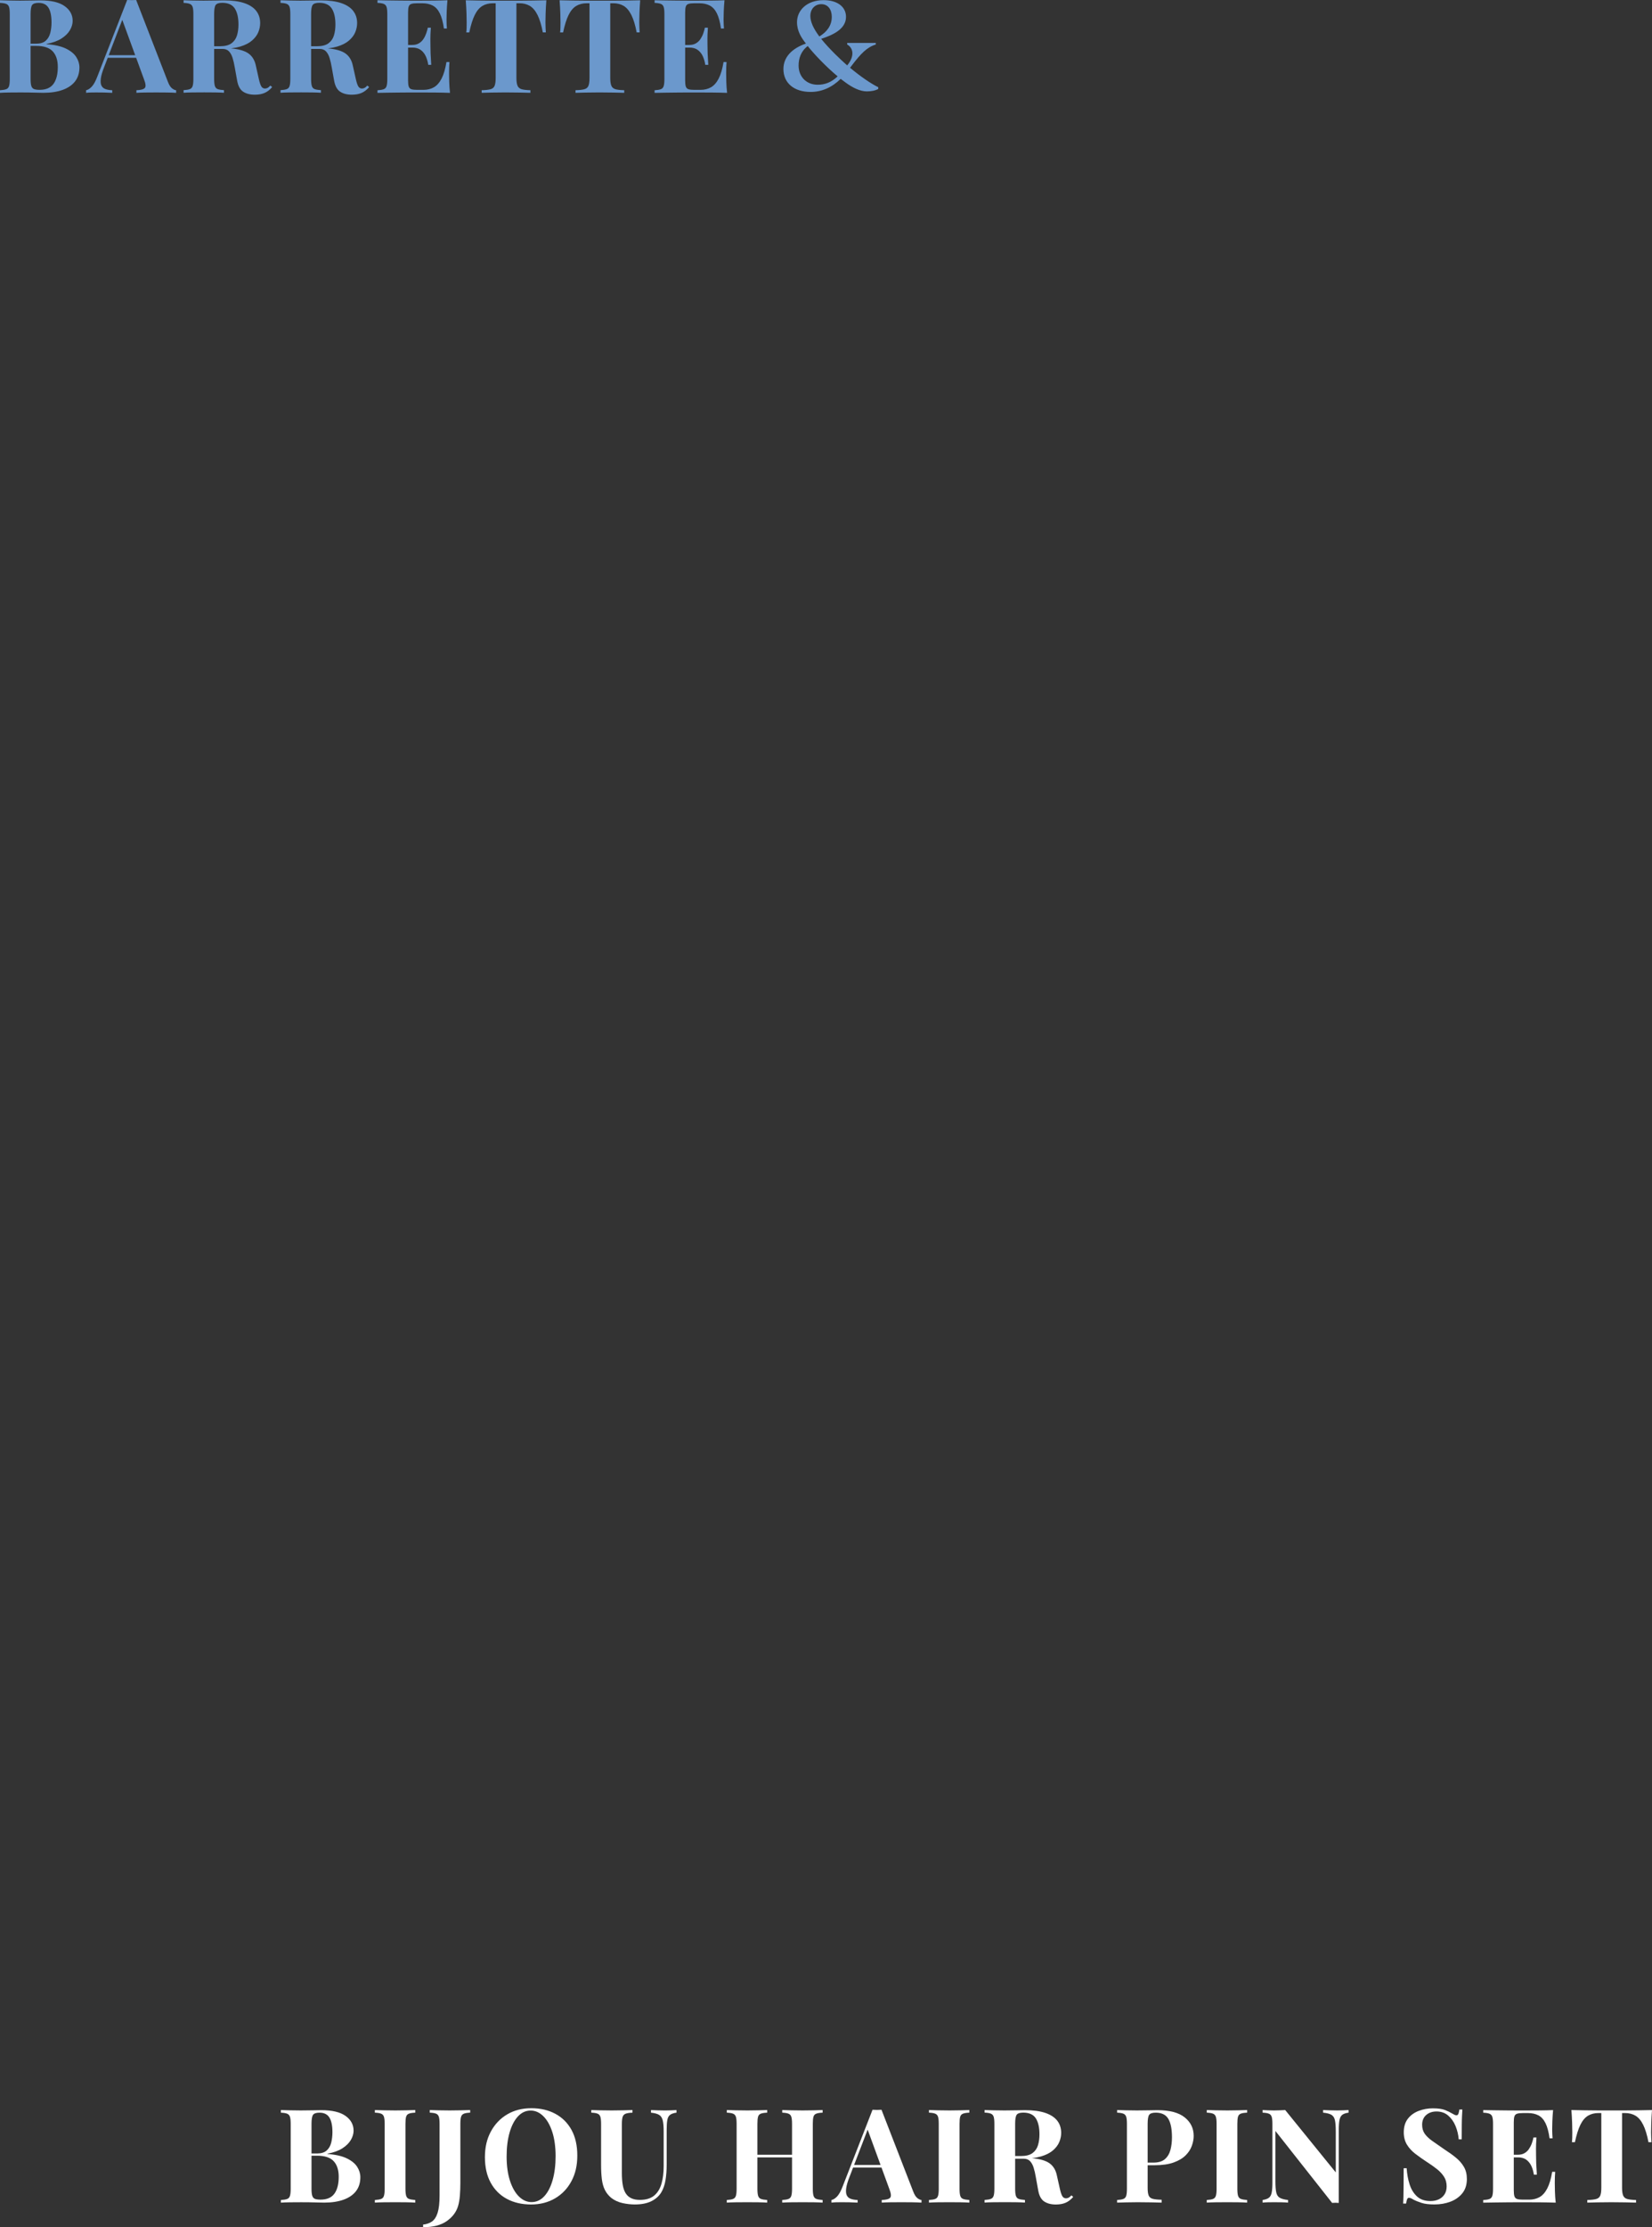 <svg viewBox="0 0 707.93 953.81" xmlns="http://www.w3.org/2000/svg"><rect x="0" y="0" width="707.93" height="953.81" fill="#333333" stroke="none"/><path d="m0 .11c.97.04 2.24.08 3.81.11 1.57.04 3.14.06 4.7.06 1.83 0 3.57-.02 5.24-.06 1.66-.04 2.85-.06 3.56-.06 4.63 0 8.09.82 10.39 2.46s3.44 3.75 3.44 6.33c0 1.31-.39 2.63-1.18 3.98-.78 1.34-2 2.54-3.64 3.58-1.64 1.05-3.77 1.81-6.38 2.3v.11c3.51.26 6.29.9 8.34 1.9 2.05 1.01 3.53 2.22 4.42 3.64.9 1.42 1.34 2.89 1.34 4.42 0 2.35-.62 4.33-1.85 5.94s-3.01 2.83-5.32 3.67c-2.32.84-5.08 1.26-8.29 1.26-.9 0-2.18-.03-3.86-.08-1.68-.06-3.71-.08-6.1-.08-1.64 0-3.25 0-4.82.03-1.57.02-2.84.07-3.81.14v-1.12c1.19-.07 2.09-.22 2.69-.45.6-.22 1-.67 1.2-1.34.21-.67.31-1.68.31-3.02v-27.78c0-1.38-.1-2.4-.31-3.05s-.62-1.1-1.23-1.34c-.62-.24-1.5-.38-2.66-.42v-1.13zm16.58 1.12c-1.46 0-2.4.32-2.83.95-.43.64-.64 1.92-.64 3.86v27.78c0 1.31.1 2.3.31 2.97.2.67.58 1.12 1.12 1.34s1.35.34 2.44.34c2.72 0 4.7-.85 5.94-2.55 1.23-1.7 1.85-4.12 1.85-7.25 0-2.87-.72-5.1-2.16-6.66-1.44-1.57-3.82-2.35-7.14-2.35h-4.76v-.95h4.82c1.75 0 3.11-.42 4.06-1.26s1.6-1.96 1.96-3.36.53-2.9.53-4.51c0-2.76-.43-4.84-1.29-6.24s-2.26-2.1-4.2-2.1z" fill="#6b98cc"/><path d="m58.35 0 13.61 35.06c.52 1.34 1.11 2.27 1.76 2.77s1.24.78 1.76.81v1.12c-1.12-.07-2.44-.12-3.95-.14s-3.03-.03-4.56-.03c-1.72 0-3.34 0-4.87.03-1.53.02-2.74.07-3.64.14v-1.12c1.9-.07 3.11-.4 3.61-.98s.38-1.82-.37-3.72l-9.52-26.04 1.01-1.46-8.51 22.18c-.82 2.05-1.32 3.73-1.48 5.04-.17 1.31-.07 2.32.28 3.02.35.71.93 1.2 1.74 1.48.8.28 1.76.44 2.88.48v1.12c-1.23-.07-2.41-.12-3.53-.14s-2.26-.03-3.42-.03c-.82 0-1.6 0-2.32.03-.73.02-1.37.07-1.93.14v-1.12c.78-.15 1.59-.65 2.41-1.51s1.62-2.31 2.41-4.37l12.77-32.76c.6.04 1.24.06 1.93.06s1.33-.02 1.93-.06zm3.92 23.63v1.12h-16.69l.56-1.12z" fill="#6b98cc"/><path d="m78.68.11c.93.04 2.19.08 3.78.11 1.59.04 3.16.06 4.73.06 1.79 0 3.53-.02 5.21-.06s2.88-.06 3.58-.06c3.47 0 6.36.38 8.65 1.15s4.01 1.88 5.15 3.33c1.14 1.46 1.71 3.21 1.71 5.26 0 1.27-.26 2.55-.78 3.84s-1.41 2.48-2.66 3.58-2.96 1.98-5.12 2.63c-2.17.65-4.89.98-8.18.98h-5.38v-1.12h4.82c2.2 0 3.87-.42 5.01-1.26s1.92-1.96 2.35-3.36.64-2.96.64-4.68c0-2.95-.52-5.24-1.57-6.86s-2.84-2.44-5.38-2.44c-1.46 0-2.4.32-2.83.95-.43.64-.64 1.92-.64 3.86v27.78c0 1.34.1 2.35.31 3.02s.61 1.12 1.21 1.34 1.49.37 2.69.45v1.12c-1.01-.07-2.28-.12-3.81-.14s-3.08-.03-4.65-.03c-1.79 0-3.48 0-5.07.03-1.59.02-2.85.07-3.78.14v-1.12c1.2-.07 2.09-.22 2.69-.45.6-.22 1-.67 1.2-1.34.21-.67.31-1.68.31-3.02v-27.75c0-1.38-.1-2.4-.31-3.05s-.62-1.1-1.23-1.34c-.62-.24-1.5-.38-2.66-.42v-1.13zm10.58 19.88c1.61.04 3 .11 4.17.22 1.18.11 2.21.22 3.11.31s1.7.16 2.41.2c3.4.3 5.91 1.03 7.53 2.18 1.62 1.16 2.68 2.89 3.16 5.21l1.29 5.77c.34 1.49.69 2.54 1.06 3.14s.91.9 1.62.9c.48-.04.89-.16 1.2-.36.32-.2.66-.51 1.04-.92l.78.67c-1.01 1.16-2.09 1.99-3.25 2.49s-2.56.76-4.2.76c-2.02 0-3.68-.43-4.98-1.29-1.31-.86-2.17-2.44-2.58-4.76l-1.01-5.6c-.26-1.57-.58-2.94-.95-4.12s-.89-2.11-1.54-2.8-1.56-1.04-2.72-1.04h-6.05l-.11-.95z" fill="#6b98cc"/><path d="m120.23.11c.93.04 2.19.08 3.78.11 1.59.04 3.16.06 4.73.06 1.79 0 3.53-.02 5.21-.06s2.88-.06 3.58-.06c3.47 0 6.36.38 8.65 1.15 2.3.77 4.01 1.88 5.15 3.33 1.14 1.46 1.71 3.21 1.71 5.26 0 1.27-.26 2.55-.78 3.84s-1.41 2.48-2.66 3.58-2.96 1.98-5.12 2.63c-2.17.65-4.89.98-8.18.98h-5.38v-1.12h4.82c2.2 0 3.87-.42 5.01-1.26s1.92-1.96 2.35-3.36.64-2.96.64-4.68c0-2.95-.52-5.24-1.57-6.86-1.04-1.62-2.84-2.44-5.38-2.44-1.46 0-2.4.32-2.83.95-.43.64-.64 1.92-.64 3.86v27.78c0 1.34.1 2.35.31 3.02.2.67.61 1.12 1.2 1.34.6.22 1.49.37 2.69.45v1.12c-1.01-.07-2.28-.12-3.81-.14s-3.08-.03-4.65-.03c-1.79 0-3.48 0-5.07.03-1.59.02-2.85.07-3.78.14v-1.12c1.19-.07 2.09-.22 2.69-.45.6-.22 1-.67 1.2-1.34.21-.67.31-1.68.31-3.02v-27.75c0-1.38-.1-2.4-.31-3.05s-.62-1.1-1.23-1.34c-.62-.24-1.5-.38-2.66-.42v-1.13zm10.59 19.88c1.6.04 3 .11 4.17.22 1.18.11 2.21.22 3.11.31s1.7.16 2.41.2c3.4.3 5.91 1.03 7.53 2.18 1.62 1.16 2.68 2.89 3.16 5.21l1.29 5.77c.34 1.49.69 2.54 1.06 3.14s.91.9 1.62.9c.48-.04.89-.16 1.2-.36.32-.2.66-.51 1.04-.92l.78.67c-1.01 1.16-2.09 1.99-3.25 2.49s-2.56.76-4.2.76c-2.02 0-3.68-.43-4.98-1.29s-2.17-2.44-2.58-4.76l-1.01-5.6c-.26-1.57-.58-2.94-.95-4.12s-.89-2.11-1.54-2.8-1.56-1.04-2.72-1.04h-6.05l-.11-.95z" fill="#6b98cc"/><path d="m191.74.11c-.15 1.64-.25 3.23-.31 4.76s-.08 2.71-.08 3.53c0 .75.02 1.46.05 2.13s.08 1.23.11 1.68h-1.29c-.37-2.72-.95-4.88-1.74-6.47-.78-1.59-1.8-2.71-3.05-3.36s-2.72-.98-4.4-.98h-2.3c-1.08 0-1.9.09-2.46.28s-.93.56-1.12 1.12-.28 1.42-.28 2.58v29.12c0 1.12.09 1.97.28 2.55s.56.96 1.12 1.15 1.38.28 2.46.28h2.74c1.68 0 3.16-.36 4.45-1.09s2.39-1.97 3.3-3.72 1.61-4.12 2.1-7.11h1.29c-.11 1.19-.17 2.76-.17 4.7 0 .86.02 2.07.06 3.64s.15 3.19.34 4.87c-1.9-.07-4.05-.12-6.44-.14s-4.52-.03-6.38-.03h-3.58c-1.46 0-3.02 0-4.7.03-1.68.02-3.38.04-5.1.06s-3.34.05-4.87.08v-1.12c1.19-.07 2.09-.22 2.69-.45.6-.22 1-.67 1.2-1.34.21-.67.31-1.68.31-3.02v-27.79c0-1.38-.1-2.4-.31-3.05s-.62-1.1-1.23-1.34c-.62-.24-1.5-.38-2.66-.42v-1.13c1.53.04 3.15.07 4.87.08 1.72.02 3.42.04 5.1.06s3.25.03 4.7.03h3.58c1.72 0 3.67 0 5.85-.03 2.18-.02 4.13-.06 5.85-.14zm-8.73 19.15v1.12h-9.8v-1.12zm1.62-7.39c-.15 2.13-.21 3.75-.2 4.87.02 1.12.03 2.15.03 3.08s.02 1.96.06 3.08.13 2.74.28 4.87h-1.29c-.19-1.31-.53-2.52-1.04-3.64s-1.22-2.02-2.16-2.72c-.93-.69-2.15-1.04-3.64-1.04v-1.12c1.12 0 2.07-.23 2.86-.7.78-.47 1.43-1.08 1.93-1.85.5-.76.9-1.58 1.2-2.44s.52-1.66.67-2.41h1.29z" fill="#6b98cc"/><path d="m234.13.11c-.15 1.9-.25 3.73-.31 5.49s-.08 3.1-.08 4.03c0 .82.02 1.61.06 2.35.04.75.07 1.38.11 1.9h-1.29c-.6-3.14-1.35-5.62-2.27-7.45-.91-1.83-2.01-3.13-3.28-3.89s-2.76-1.15-4.48-1.15h-1.29v31.98c0 1.49.16 2.61.48 3.36s.91 1.24 1.76 1.48c.86.24 2.11.38 3.75.42v1.12c-1.16-.04-2.7-.07-4.62-.11s-3.93-.06-6.02-.06-4 .02-5.82.06c-1.83.04-3.3.08-4.42.11v-1.12c1.68-.04 2.95-.18 3.81-.42s1.44-.74 1.74-1.48c.3-.75.45-1.87.45-3.36v-31.97h-1.23c-1.72 0-3.21.38-4.48 1.15s-2.35 2.05-3.25 3.86-1.68 4.3-2.35 7.48h-1.29c.07-.52.12-1.16.14-1.9.02-.75.03-1.53.03-2.35 0-.93-.03-2.28-.08-4.03-.06-1.75-.16-3.58-.31-5.49 1.72.04 3.59.08 5.63.11 2.03.04 4.08.06 6.13.06h11.12c2.03 0 4.08-.02 6.13-.06s3.9-.07 5.54-.11z" fill="#6b98cc"/><path d="m274.34.11c-.15 1.9-.25 3.73-.31 5.49s-.08 3.1-.08 4.03c0 .82.02 1.61.06 2.35.04.75.07 1.38.11 1.9h-1.29c-.6-3.14-1.35-5.62-2.27-7.45s-2.01-3.13-3.28-3.89-2.76-1.15-4.48-1.15h-1.29v31.98c0 1.49.16 2.61.48 3.36s.9 1.24 1.76 1.48 2.11.38 3.75.42v1.12c-1.16-.04-2.7-.07-4.62-.11s-3.93-.06-6.02-.06-3.99.02-5.82.06-3.3.08-4.42.11v-1.12c1.68-.04 2.95-.18 3.81-.42s1.44-.74 1.74-1.48c.3-.75.45-1.87.45-3.36v-31.97h-1.23c-1.72 0-3.21.38-4.48 1.15s-2.35 2.05-3.25 3.86-1.68 4.3-2.35 7.48h-1.29c.07-.52.12-1.16.14-1.9.02-.75.03-1.53.03-2.35 0-.93-.03-2.28-.08-4.03-.06-1.75-.16-3.58-.31-5.49 1.72.04 3.59.08 5.63.11 2.03.04 4.08.06 6.13.06h11.12c2.03 0 4.08-.02 6.13-.06s3.9-.07 5.54-.11z" fill="#6b98cc"/><path d="m310.46.11c-.15 1.64-.25 3.23-.31 4.76s-.08 2.71-.08 3.53c0 .75.02 1.46.06 2.13s.08 1.23.11 1.68h-1.29c-.37-2.72-.95-4.88-1.74-6.47s-1.8-2.71-3.05-3.36-2.72-.98-4.4-.98h-2.29c-1.08 0-1.9.09-2.46.28s-.93.56-1.12 1.12-.28 1.42-.28 2.58v29.12c0 1.12.09 1.97.28 2.55s.56.96 1.12 1.15 1.38.28 2.46.28h2.74c1.68 0 3.16-.36 4.45-1.09s2.39-1.97 3.3-3.72 1.61-4.12 2.1-7.11h1.29c-.11 1.19-.17 2.76-.17 4.7 0 .86.02 2.07.06 3.64s.15 3.19.34 4.87c-1.9-.07-4.05-.12-6.44-.14s-4.52-.03-6.38-.03h-3.58c-1.46 0-3.02 0-4.7.03-1.68.02-3.38.04-5.1.06s-3.34.05-4.87.08v-1.12c1.19-.07 2.09-.22 2.69-.45.6-.22 1-.67 1.21-1.34s.31-1.68.31-3.02v-27.79c0-1.38-.1-2.4-.31-3.05s-.62-1.1-1.23-1.34c-.62-.24-1.5-.38-2.66-.42v-1.13c1.53.04 3.15.07 4.87.08 1.72.02 3.42.04 5.1.06s3.25.03 4.7.03h3.58c1.72 0 3.67 0 5.85-.03 2.18-.02 4.13-.06 5.85-.14zm-8.73 19.15v1.12h-9.8v-1.12zm1.62-7.39c-.15 2.13-.21 3.75-.2 4.87.02 1.12.03 2.15.03 3.08s.02 1.96.06 3.08.13 2.74.28 4.87h-1.29c-.19-1.31-.53-2.52-1.04-3.64-.5-1.12-1.22-2.02-2.16-2.72-.93-.69-2.15-1.04-3.64-1.04v-1.12c1.12 0 2.07-.23 2.86-.7.78-.47 1.43-1.08 1.93-1.85.5-.76.91-1.58 1.21-2.44s.52-1.66.67-2.41h1.29z" fill="#6b98cc"/><path d="m360.25 33.77c-3.75 3.7-8.12 5.6-12.88 5.6-7.17 0-11.65-3.86-11.65-9.8 0-5.04 3.53-8.79 9.63-10.92-1.79-2.3-3.81-5.21-3.81-9.13 0-5.15 4.26-9.46 11.42-9.46 5.71 0 9.58 2.74 9.58 7.17 0 5.49-6.27 7.95-10.64 9.41 1.62 2.02 3.64 4.2 5.99 6.55 1.74 1.74 3.47 3.3 5.15 4.82.11-.17.28-.34.39-.5 2.58-3.36 2.46-6.78-.39-8.46v-.67h12.26v.67c-3.86 1.23-6.38 3.86-10.42 9.18-.22.28-.39.56-.62.78 4.76 3.98 9.13 6.89 12.1 8.34v.73c-1.18.73-3.14 1.06-4.87 1.06-2.91 0-6.16-1.57-9.3-3.92-.62-.45-1.29-.95-1.96-1.46zm-9.86 2.52c3.02 0 5.77-.95 8.57-3.58-5.04-4.2-10.25-9.69-12.82-12.99-2.91 2.18-3.92 5.32-3.92 8.34 0 4.82 3.36 8.23 8.18 8.23zm.73-20.67c3.14-1.9 5.32-4.59 5.32-8.4 0-3.14-1.62-5.43-4.48-5.43s-4.7 2.18-4.7 5.04c0 2.52 1.34 5.43 3.86 8.79z" fill="#6b98cc"/><g fill="#fff"><path d="m120.38 903.64c.97.04 2.24.08 3.81.11 1.57.04 3.14.06 4.7.06 1.83 0 3.57-.02 5.24-.06 1.66-.04 2.85-.06 3.56-.06 4.63 0 8.09.82 10.39 2.46 2.29 1.64 3.44 3.75 3.44 6.33 0 1.31-.39 2.63-1.18 3.98-.78 1.34-2 2.54-3.64 3.58-1.64 1.05-3.77 1.81-6.38 2.3v.11c3.51.26 6.29.9 8.34 1.9 2.05 1.01 3.53 2.22 4.42 3.64.9 1.42 1.34 2.89 1.34 4.42 0 2.35-.62 4.33-1.85 5.94s-3.01 2.83-5.32 3.67c-2.32.84-5.08 1.26-8.29 1.26-.9 0-2.18-.03-3.86-.08-1.68-.06-3.71-.08-6.1-.08-1.64 0-3.25 0-4.82.03-1.57.02-2.84.07-3.81.14v-1.12c1.2-.07 2.09-.22 2.69-.45.6-.22 1-.67 1.2-1.34.21-.67.31-1.68.31-3.02v-27.78c0-1.38-.1-2.4-.31-3.05s-.62-1.1-1.23-1.34c-.62-.24-1.5-.38-2.66-.42v-1.12zm16.58 1.12c-1.46 0-2.4.32-2.83.95-.43.64-.64 1.92-.64 3.86v27.78c0 1.31.1 2.3.31 2.97s.58 1.12 1.12 1.34 1.35.34 2.44.34c2.72 0 4.7-.85 5.94-2.55 1.23-1.7 1.85-4.12 1.85-7.25 0-2.87-.72-5.1-2.16-6.66-1.44-1.57-3.82-2.35-7.14-2.35h-4.76v-.95h4.82c1.75 0 3.11-.42 4.06-1.26s1.61-1.96 1.96-3.36.53-2.9.53-4.51c0-2.76-.43-4.84-1.29-6.24s-2.26-2.1-4.2-2.1z"/><path d="m177.95 903.64v1.12c-1.2.04-2.1.18-2.71.42-.62.24-1.02.69-1.21 1.34s-.28 1.67-.28 3.05v27.78c0 1.34.1 2.35.31 3.02.2.67.62 1.12 1.23 1.34.62.22 1.5.37 2.66.45v1.12c-1.01-.07-2.28-.12-3.81-.14s-3.08-.03-4.65-.03c-1.79 0-3.47 0-5.04.03-1.57.02-2.84.07-3.81.14v-1.12c1.19-.07 2.09-.22 2.69-.45.6-.22 1-.67 1.2-1.34.21-.67.31-1.68.31-3.02v-27.78c0-1.38-.1-2.4-.31-3.05s-.62-1.1-1.23-1.34c-.62-.24-1.5-.38-2.66-.42v-1.12c.97.04 2.24.08 3.81.11 1.57.04 3.25.06 5.04.06 1.57 0 3.12-.02 4.65-.06s2.8-.07 3.81-.11z"/><path d="m181.31 953.81v-1.12c1.49-.15 2.76-.59 3.81-1.32s1.85-1.97 2.41-3.72c.56-1.76.84-4.22.84-7.39v-30.69c0-1.38-.1-2.4-.31-3.05s-.61-1.1-1.2-1.34c-.6-.24-1.49-.38-2.69-.42v-1.12c.93.04 2.16.08 3.67.11 1.51.04 3.11.06 4.79.06s3.31-.02 4.9-.06 2.9-.07 3.95-.11v1.12c-1.16.04-2.04.18-2.66.42s-1.03.69-1.23 1.34c-.21.65-.31 1.67-.31 3.05v25.45c0 1.77-.07 3.5-.2 5.18s-.38 3.17-.76 4.48c-.75 2.58-2.36 4.74-4.84 6.5-2.48 1.75-5.87 2.63-10.16 2.63z"/><path d="m227.62 902.85c3.96 0 7.42.8 10.39 2.41s5.27 3.91 6.92 6.92c1.64 3.01 2.46 6.66 2.46 10.95s-.84 7.84-2.52 10.98-4.01 5.58-7 7.34c-2.99 1.75-6.42 2.63-10.3 2.63s-7.42-.8-10.39-2.41c-2.97-1.6-5.27-3.92-6.92-6.94-1.64-3.02-2.46-6.66-2.46-10.92s.85-7.84 2.55-10.98 4.03-5.58 7-7.34c2.97-1.75 6.39-2.63 10.28-2.63zm-.22 1.01c-2.09 0-3.91.84-5.46 2.52s-2.74 4-3.58 6.94c-.84 2.95-1.26 6.37-1.26 10.25s.48 7.4 1.43 10.33 2.24 5.19 3.86 6.78 3.42 2.38 5.4 2.38c2.09 0 3.91-.84 5.46-2.52s2.74-4 3.58-6.97 1.26-6.37 1.26-10.22-.48-7.45-1.43-10.36-2.24-5.16-3.86-6.75-3.43-2.38-5.4-2.38z"/><path d="m289.89 903.64v1.12c-1.2.15-2.1.46-2.72.92-.62.47-1.02 1.2-1.2 2.21-.19 1.01-.28 2.43-.28 4.26v14.84c0 2.43-.17 4.65-.5 6.66s-.93 3.75-1.79 5.21c-.97 1.61-2.39 2.88-4.26 3.81s-4.24 1.4-7.11 1.4c-1.72 0-3.47-.2-5.26-.59s-3.4-1.13-4.82-2.21c-1.2-1.01-2.11-2.15-2.74-3.42-.64-1.27-1.06-2.77-1.29-4.51-.22-1.74-.34-3.8-.34-6.19v-17.58c0-1.38-.1-2.4-.31-3.05s-.61-1.1-1.2-1.34c-.6-.24-1.49-.38-2.69-.42v-1.12c.93.04 2.19.08 3.78.11 1.59.04 3.24.06 4.96.06s3.37-.02 4.96-.06 2.9-.07 3.95-.11v1.12c-1.27.04-2.23.18-2.88.42s-1.09.69-1.32 1.34c-.22.65-.34 1.67-.34 3.05v21.11c0 1.87.12 3.52.36 4.96s.65 2.63 1.23 3.58 1.37 1.67 2.38 2.16 2.26.73 3.75.73c2.61 0 4.66-.62 6.13-1.85s2.52-2.94 3.14-5.12.92-4.69.92-7.53v-14.78c0-2.05-.13-3.63-.39-4.73s-.77-1.89-1.54-2.38c-.77-.48-1.93-.8-3.5-.95v-1.12c.71.04 1.64.08 2.8.11 1.16.04 2.24.06 3.25.06.9 0 1.78-.02 2.66-.06s1.62-.07 2.21-.11z"/><path d="m311.45 943.28v-1.12c1.19-.07 2.09-.22 2.69-.45s1-.67 1.21-1.34.31-1.68.31-3.02v-27.78c0-1.38-.1-2.4-.31-3.05s-.62-1.1-1.23-1.34c-.62-.24-1.5-.38-2.66-.42v-1.12c.97.04 2.24.08 3.81.11 1.57.04 3.25.06 5.04.06 1.57 0 3.12-.02 4.65-.06s2.8-.07 3.81-.11v1.12c-1.2.04-2.1.18-2.72.42s-1.02.69-1.2 1.34c-.19.65-.28 1.67-.28 3.05v27.78c0 1.34.1 2.35.31 3.02s.62 1.12 1.23 1.34c.62.22 1.5.37 2.66.45v1.12c-1.01-.07-2.28-.12-3.81-.14s-3.08-.03-4.65-.03c-1.79 0-3.47 0-5.04.03-1.57.02-2.84.07-3.81.14zm9.47-19.37v-1.12h22.12v1.12zm14.28 19.37v-1.12c1.19-.07 2.09-.22 2.69-.45s1-.67 1.21-1.34c.2-.67.31-1.68.31-3.02v-27.78c0-1.38-.1-2.4-.31-3.05s-.62-1.1-1.23-1.34c-.62-.24-1.5-.38-2.66-.42v-1.12c1.01.04 2.32.08 3.95.11 1.62.04 3.24.06 4.84.06 1.72 0 3.33-.02 4.84-.06s2.73-.07 3.67-.11v1.12c-1.2.04-2.1.18-2.72.42s-1.02.69-1.2 1.34c-.19.65-.28 1.67-.28 3.05v27.78c0 1.34.1 2.35.31 3.02s.62 1.12 1.23 1.34c.62.22 1.5.37 2.66.45v1.12c-.93-.07-2.16-.12-3.67-.14s-3.13-.03-4.84-.03c-1.61 0-3.22 0-4.84.03-1.62.02-2.94.07-3.95.14z"/><path d="m377.75 903.52 13.61 35.06c.52 1.34 1.11 2.27 1.76 2.77s1.24.77 1.76.81v1.12c-1.12-.07-2.44-.12-3.95-.14s-3.03-.03-4.56-.03c-1.72 0-3.34 0-4.87.03-1.53.02-2.74.07-3.64.14v-1.12c1.9-.07 3.11-.4 3.61-.98s.38-1.82-.36-3.72l-9.52-26.04 1.01-1.46-8.51 22.18c-.82 2.05-1.32 3.73-1.48 5.04-.17 1.31-.08 2.32.28 3.02.35.71.93 1.2 1.74 1.48.8.28 1.76.44 2.88.48v1.12c-1.23-.07-2.41-.12-3.53-.14s-2.26-.03-3.42-.03c-.82 0-1.6 0-2.32.03-.73.02-1.37.07-1.93.14v-1.12c.78-.15 1.59-.65 2.41-1.51s1.62-2.31 2.41-4.37l12.77-32.76c.6.04 1.24.06 1.93.06s1.33-.02 1.93-.06zm3.92 23.64v1.12h-16.69l.56-1.12z"/><path d="m415.39 903.64v1.12c-1.2.04-2.1.18-2.71.42-.62.24-1.02.69-1.21 1.34s-.28 1.67-.28 3.05v27.78c0 1.34.1 2.35.31 3.02.2.67.62 1.12 1.23 1.34.62.22 1.5.37 2.66.45v1.12c-1.01-.07-2.28-.12-3.81-.14s-3.08-.03-4.65-.03c-1.79 0-3.47 0-5.04.03-1.57.02-2.84.07-3.81.14v-1.12c1.19-.07 2.09-.22 2.69-.45.6-.22 1-.67 1.2-1.34.21-.67.31-1.68.31-3.02v-27.78c0-1.38-.1-2.4-.31-3.05s-.62-1.1-1.23-1.34c-.62-.24-1.5-.38-2.66-.42v-1.12c.97.04 2.24.08 3.81.11 1.57.04 3.25.06 5.04.06 1.57 0 3.12-.02 4.65-.06s2.8-.07 3.81-.11z"/><path d="m421.94 903.64c.93.04 2.19.08 3.78.11 1.59.04 3.16.06 4.73.06 1.79 0 3.53-.02 5.21-.06s2.87-.06 3.58-.06c3.47 0 6.36.38 8.65 1.15s4.01 1.88 5.15 3.33 1.71 3.21 1.71 5.26c0 1.27-.26 2.55-.79 3.84-.52 1.29-1.41 2.48-2.66 3.58s-2.96 1.98-5.12 2.63c-2.17.65-4.89.98-8.18.98h-5.38v-1.12h4.82c2.2 0 3.87-.42 5.01-1.26s1.92-1.96 2.35-3.36.64-2.96.64-4.68c0-2.95-.52-5.24-1.57-6.86s-2.84-2.44-5.38-2.44c-1.46 0-2.4.32-2.83.95-.43.64-.64 1.92-.64 3.86v27.78c0 1.34.1 2.35.31 3.02s.61 1.12 1.2 1.34c.6.22 1.49.37 2.69.45v1.12c-1.01-.07-2.28-.12-3.81-.14s-3.08-.03-4.65-.03c-1.79 0-3.48 0-5.07.03-1.59.02-2.85.07-3.78.14v-1.12c1.2-.07 2.09-.22 2.69-.45s1-.67 1.21-1.34.31-1.68.31-3.02v-27.78c0-1.38-.1-2.4-.31-3.05s-.62-1.1-1.23-1.34c-.62-.24-1.5-.38-2.66-.42v-1.12zm10.58 19.88c1.61.04 3 .11 4.17.22 1.18.11 2.21.22 3.11.31s1.7.16 2.41.2c3.4.3 5.91 1.03 7.53 2.18 1.62 1.16 2.68 2.89 3.16 5.21l1.29 5.77c.34 1.49.69 2.54 1.06 3.14s.91.9 1.62.9c.49-.04.89-.16 1.21-.36s.66-.51 1.04-.92l.79.67c-1.01 1.16-2.09 1.99-3.25 2.49s-2.56.76-4.2.76c-2.02 0-3.68-.43-4.98-1.29-1.31-.86-2.17-2.44-2.58-4.76l-1.01-5.6c-.26-1.57-.58-2.94-.95-4.12s-.89-2.11-1.54-2.8-1.56-1.04-2.72-1.04h-6.05l-.11-.95z"/><path d="m478.72 903.64c.93.04 2.19.08 3.78.11 1.59.04 3.16.06 4.73.06 1.79 0 3.53-.02 5.21-.06s2.87-.06 3.58-.06c5.19 0 9.07 1.03 11.65 3.08 2.57 2.05 3.86 4.7 3.86 7.95 0 1.34-.26 2.75-.79 4.23-.52 1.48-1.41 2.84-2.66 4.09s-2.96 2.27-5.12 3.05c-2.17.78-4.89 1.18-8.18 1.18h-5.71v-1.12h5.15c2.2 0 3.87-.5 5.01-1.51s1.92-2.33 2.35-3.98c.43-1.64.64-3.42.64-5.32 0-3.55-.52-6.2-1.57-7.95s-2.84-2.63-5.38-2.63c-1.46 0-2.4.32-2.83.95-.43.64-.64 1.92-.64 3.86v27.44c0 1.46.15 2.54.45 3.25s.88 1.18 1.74 1.4 2.13.36 3.81.39v1.23c-1.16-.04-2.65-.07-4.48-.11s-3.75-.06-5.77-.06c-1.61 0-3.17.02-4.7.06s-2.91.08-4.14.11v-1.12c1.2-.07 2.09-.22 2.69-.45s1-.67 1.21-1.34.31-1.68.31-3.02v-27.78c0-1.38-.1-2.4-.31-3.05s-.62-1.1-1.23-1.34c-.62-.24-1.5-.38-2.66-.42z"/><path d="m534.44 903.64v1.12c-1.2.04-2.1.18-2.72.42s-1.02.69-1.2 1.34c-.19.65-.28 1.67-.28 3.05v27.78c0 1.34.1 2.35.31 3.02s.62 1.12 1.23 1.34c.62.22 1.5.37 2.66.45v1.12c-1.01-.07-2.28-.12-3.81-.14s-3.08-.03-4.65-.03c-1.79 0-3.47 0-5.04.03-1.57.02-2.84.07-3.81.14v-1.12c1.2-.07 2.09-.22 2.69-.45s1-.67 1.21-1.34.31-1.68.31-3.02v-27.78c0-1.38-.1-2.4-.31-3.05s-.62-1.1-1.23-1.34c-.62-.24-1.5-.38-2.66-.42v-1.12c.97.04 2.24.08 3.81.11 1.57.04 3.25.06 5.04.06 1.57 0 3.12-.02 4.65-.06s2.8-.07 3.81-.11z"/><path d="m577.9 903.64v1.12c-1.2.15-2.09.46-2.69.92-.6.47-1 1.2-1.2 2.21-.21 1.01-.31 2.43-.31 4.26v31.25c-.45-.04-.91-.06-1.37-.06s-.96.02-1.48.06l-24.3-30.8v21.5c0 2.05.11 3.63.34 4.73.22 1.1.72 1.89 1.48 2.35s1.97.79 3.61.98v1.12c-.71-.07-1.64-.12-2.8-.14s-2.24-.03-3.25-.03c-.86 0-1.74 0-2.63.03-.9.02-1.64.07-2.24.14v-1.12c1.2-.19 2.09-.5 2.69-.95s1-1.19 1.2-2.21c.21-1.03.31-2.44.31-4.23v-25.2c0-1.38-.1-2.4-.31-3.05s-.62-1.1-1.23-1.34c-.62-.24-1.5-.38-2.66-.42v-1.12c.6.04 1.34.08 2.24.11.9.04 1.77.06 2.63.06s1.75-.02 2.58-.06c.82-.04 1.57-.07 2.24-.11l21.67 26.71v-17.53c0-2.05-.11-3.63-.34-4.73-.22-1.1-.72-1.89-1.48-2.38-.77-.48-1.97-.8-3.61-.95v-1.12c.71.04 1.64.08 2.8.11 1.16.04 2.24.06 3.25.06.9 0 1.78-.02 2.66-.06s1.61-.07 2.21-.11z"/><path d="m614.07 902.91c2.2 0 3.9.23 5.1.7s2.22.96 3.08 1.48c.45.26.81.46 1.09.59s.55.2.81.2c.37 0 .64-.21.81-.62s.31-1.03.42-1.85h1.29c-.04.71-.08 1.56-.14 2.55s-.09 2.29-.11 3.89c-.02 1.61-.03 3.71-.03 6.33h-1.29c-.15-1.94-.6-3.83-1.34-5.66-.75-1.83-1.8-3.33-3.16-4.51s-3.03-1.76-5.01-1.76c-1.79 0-3.27.5-4.42 1.51-1.16 1.01-1.74 2.41-1.74 4.2 0 1.49.37 2.77 1.12 3.84.75 1.06 1.84 2.1 3.28 3.11s3.18 2.22 5.24 3.64c1.79 1.16 3.4 2.31 4.82 3.47s2.56 2.46 3.42 3.92 1.29 3.19 1.29 5.21c0 2.46-.64 4.5-1.93 6.1-1.29 1.61-2.98 2.81-5.07 3.61s-4.39 1.2-6.89 1.2c-2.31 0-4.16-.22-5.54-.67s-2.54-.91-3.47-1.4c-.82-.52-1.46-.78-1.9-.78-.37 0-.64.21-.81.62s-.31 1.03-.42 1.85h-1.29c.07-.9.12-1.94.14-3.14.02-1.19.04-2.75.06-4.68.02-1.92.03-4.36.03-7.31h1.29c.15 2.46.57 4.77 1.26 6.92s1.76 3.87 3.19 5.18c1.44 1.31 3.35 1.96 5.74 1.96 1.31 0 2.47-.23 3.5-.7s1.86-1.17 2.49-2.1.95-2.09.95-3.47c0-1.57-.36-2.93-1.09-4.09s-1.72-2.24-2.97-3.25-2.7-2.03-4.34-3.08c-1.76-1.16-3.4-2.31-4.93-3.47s-2.75-2.48-3.67-3.98c-.92-1.49-1.37-3.27-1.37-5.32 0-2.35.59-4.28 1.76-5.8 1.18-1.51 2.72-2.63 4.65-3.36 1.92-.73 3.96-1.09 6.13-1.09z"/><path d="m665.54 903.64c-.15 1.64-.25 3.23-.31 4.76s-.08 2.71-.08 3.53c0 .75.02 1.46.06 2.13s.07 1.23.11 1.68h-1.29c-.37-2.72-.95-4.88-1.73-6.47-.79-1.59-1.8-2.71-3.05-3.36s-2.72-.98-4.4-.98h-2.29c-1.08 0-1.9.09-2.46.28s-.93.56-1.12 1.12-.28 1.42-.28 2.58v29.12c0 1.12.09 1.97.28 2.55s.56.96 1.12 1.15 1.38.28 2.46.28h2.74c1.68 0 3.16-.36 4.45-1.09s2.39-1.97 3.3-3.72 1.61-4.12 2.1-7.11h1.29c-.11 1.2-.17 2.76-.17 4.7 0 .86.02 2.07.06 3.64s.15 3.19.34 4.87c-1.9-.07-4.05-.12-6.44-.14s-4.52-.03-6.38-.03h-3.58c-1.46 0-3.02 0-4.7.03-1.68.02-3.38.04-5.1.06s-3.34.05-4.87.08v-1.12c1.2-.07 2.09-.22 2.69-.45s1-.67 1.21-1.34.31-1.68.31-3.02v-27.78c0-1.38-.1-2.4-.31-3.05s-.62-1.1-1.23-1.34c-.62-.24-1.5-.38-2.66-.42v-1.12c1.53.04 3.15.07 4.87.08 1.72.02 3.42.04 5.1.06s3.25.03 4.7.03h3.58c1.72 0 3.67 0 5.85-.03 2.19-.02 4.13-.06 5.85-.14zm-8.74 19.15v1.12h-9.8v-1.12zm1.62-7.39c-.15 2.13-.21 3.75-.2 4.87.02 1.12.03 2.15.03 3.08s.02 1.96.06 3.08.13 2.74.28 4.87h-1.29c-.19-1.31-.53-2.52-1.04-3.64s-1.22-2.02-2.15-2.72c-.93-.69-2.15-1.04-3.64-1.04v-1.12c1.12 0 2.07-.23 2.86-.7s1.43-1.08 1.93-1.85c.5-.76.91-1.58 1.21-2.44s.52-1.66.67-2.41h1.29z"/><path d="m707.93 903.64c-.15 1.9-.25 3.73-.31 5.49-.06 1.75-.08 3.1-.08 4.03 0 .82.02 1.61.06 2.35.04.75.07 1.38.11 1.9h-1.29c-.6-3.14-1.36-5.62-2.27-7.45s-2.01-3.13-3.28-3.89-2.76-1.15-4.48-1.15h-1.29v31.98c0 1.49.16 2.61.47 3.36.32.75.91 1.24 1.77 1.48s2.11.38 3.75.42v1.12c-1.16-.04-2.7-.07-4.62-.11s-3.93-.06-6.02-.06-4 .02-5.82.06c-1.83.04-3.3.08-4.42.11v-1.12c1.68-.04 2.95-.18 3.81-.42s1.44-.74 1.74-1.48c.3-.75.45-1.87.45-3.36v-31.98h-1.23c-1.72 0-3.21.38-4.48 1.15s-2.35 2.05-3.25 3.86c-.89 1.81-1.68 4.3-2.35 7.48h-1.29c.07-.52.12-1.16.14-1.9.02-.75.03-1.53.03-2.35 0-.93-.03-2.28-.08-4.03-.06-1.75-.16-3.58-.31-5.49 1.72.04 3.59.08 5.63.11 2.03.04 4.08.06 6.13.06h11.12c2.03 0 4.08-.02 6.13-.06s3.9-.07 5.54-.11z"/></g></svg>